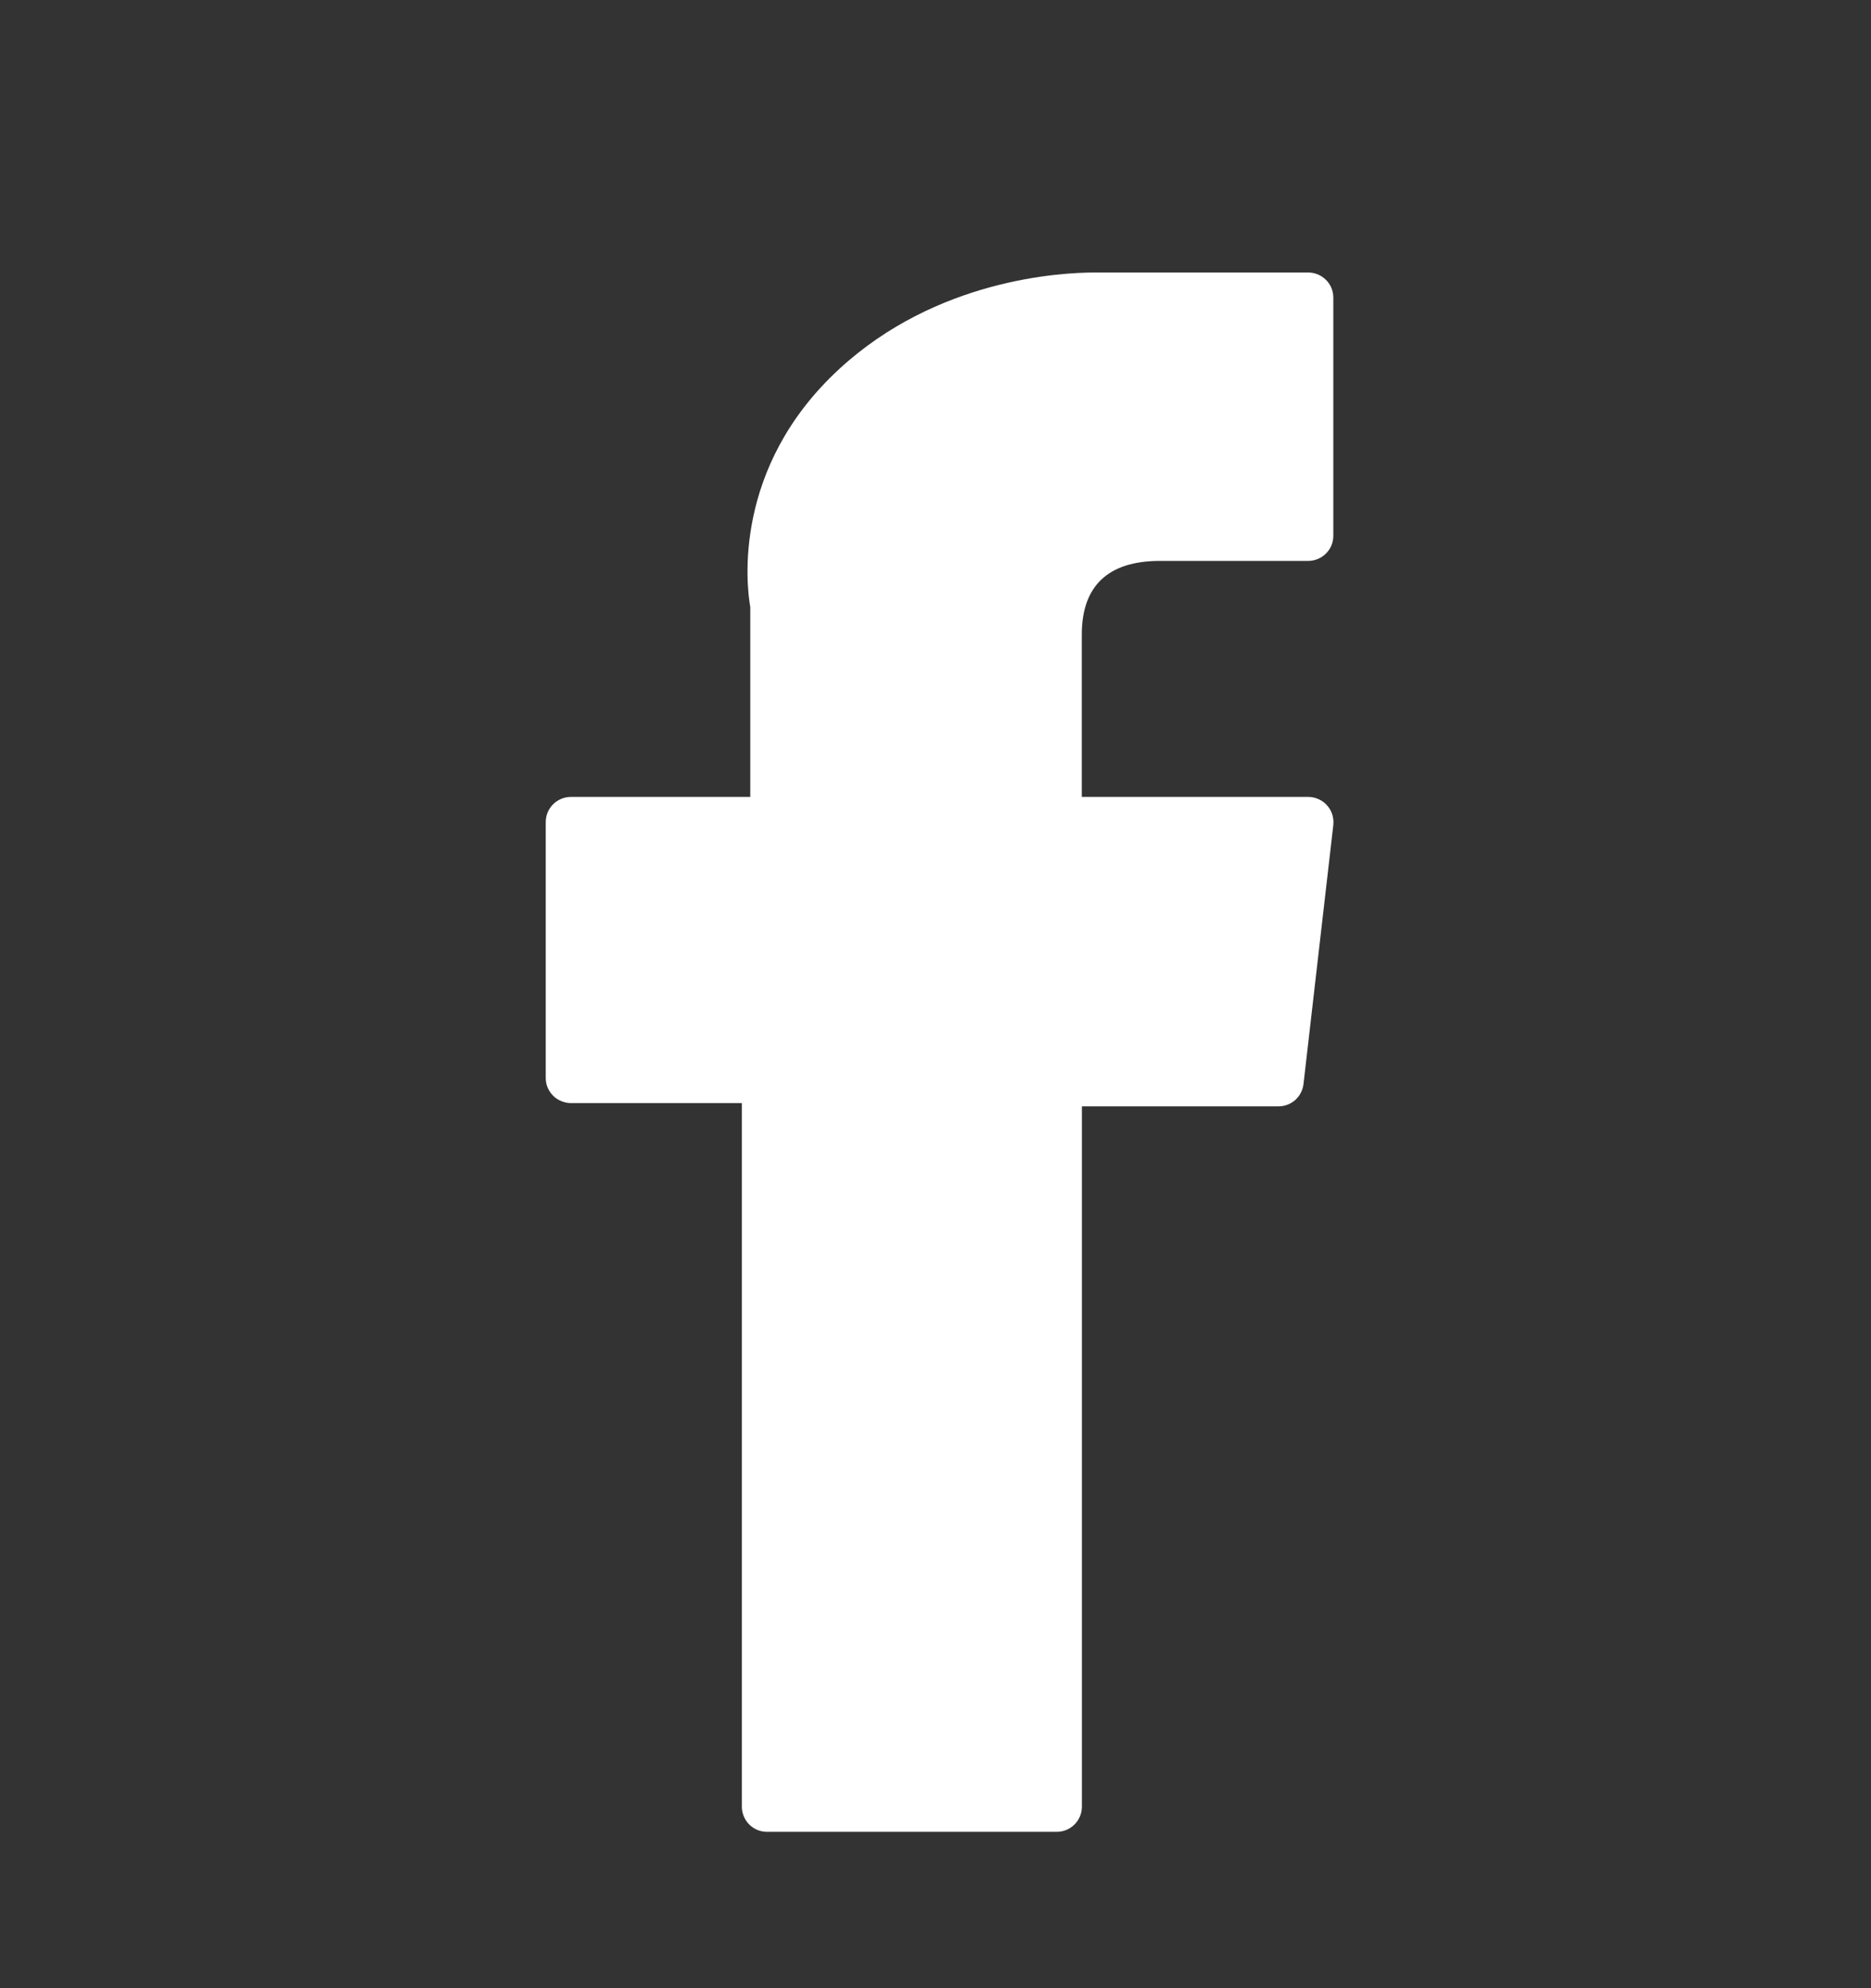 <svg width="16" height="17" viewBox="0 0 16 17" fill="none" xmlns="http://www.w3.org/2000/svg">
<rect x="0" y="0" width="16" height="17" fill="#333333" stroke="none"/>
<path d="M4.882 9.432H6.344V15.448C6.344 15.505 6.367 15.56 6.407 15.6C6.447 15.641 6.502 15.663 6.559 15.663H9.037C9.094 15.663 9.148 15.641 9.189 15.6C9.229 15.56 9.252 15.505 9.252 15.448V9.46H10.932C10.985 9.46 11.036 9.441 11.076 9.406C11.115 9.371 11.141 9.322 11.147 9.269L11.402 7.054C11.405 7.024 11.402 6.993 11.393 6.964C11.384 6.935 11.368 6.908 11.348 6.886C11.328 6.863 11.303 6.845 11.275 6.833C11.247 6.82 11.217 6.814 11.187 6.814H9.251V5.427C9.251 5.008 9.477 4.796 9.921 4.796H11.187C11.244 4.796 11.299 4.773 11.339 4.733C11.38 4.693 11.402 4.638 11.402 4.581V2.545C11.402 2.488 11.38 2.433 11.339 2.393C11.299 2.353 11.244 2.33 11.187 2.33H9.443C9.431 2.33 9.404 2.33 9.364 2.33C9.062 2.33 8.009 2.389 7.178 3.154C6.258 4.001 6.385 5.015 6.416 5.191V6.814H4.882C4.825 6.814 4.77 6.837 4.73 6.877C4.689 6.918 4.667 6.972 4.667 7.029V9.217C4.667 9.245 4.672 9.273 4.683 9.299C4.694 9.325 4.71 9.349 4.73 9.369C4.75 9.389 4.773 9.404 4.8 9.415C4.826 9.426 4.854 9.432 4.882 9.432Z" fill="white"/>
</svg>
